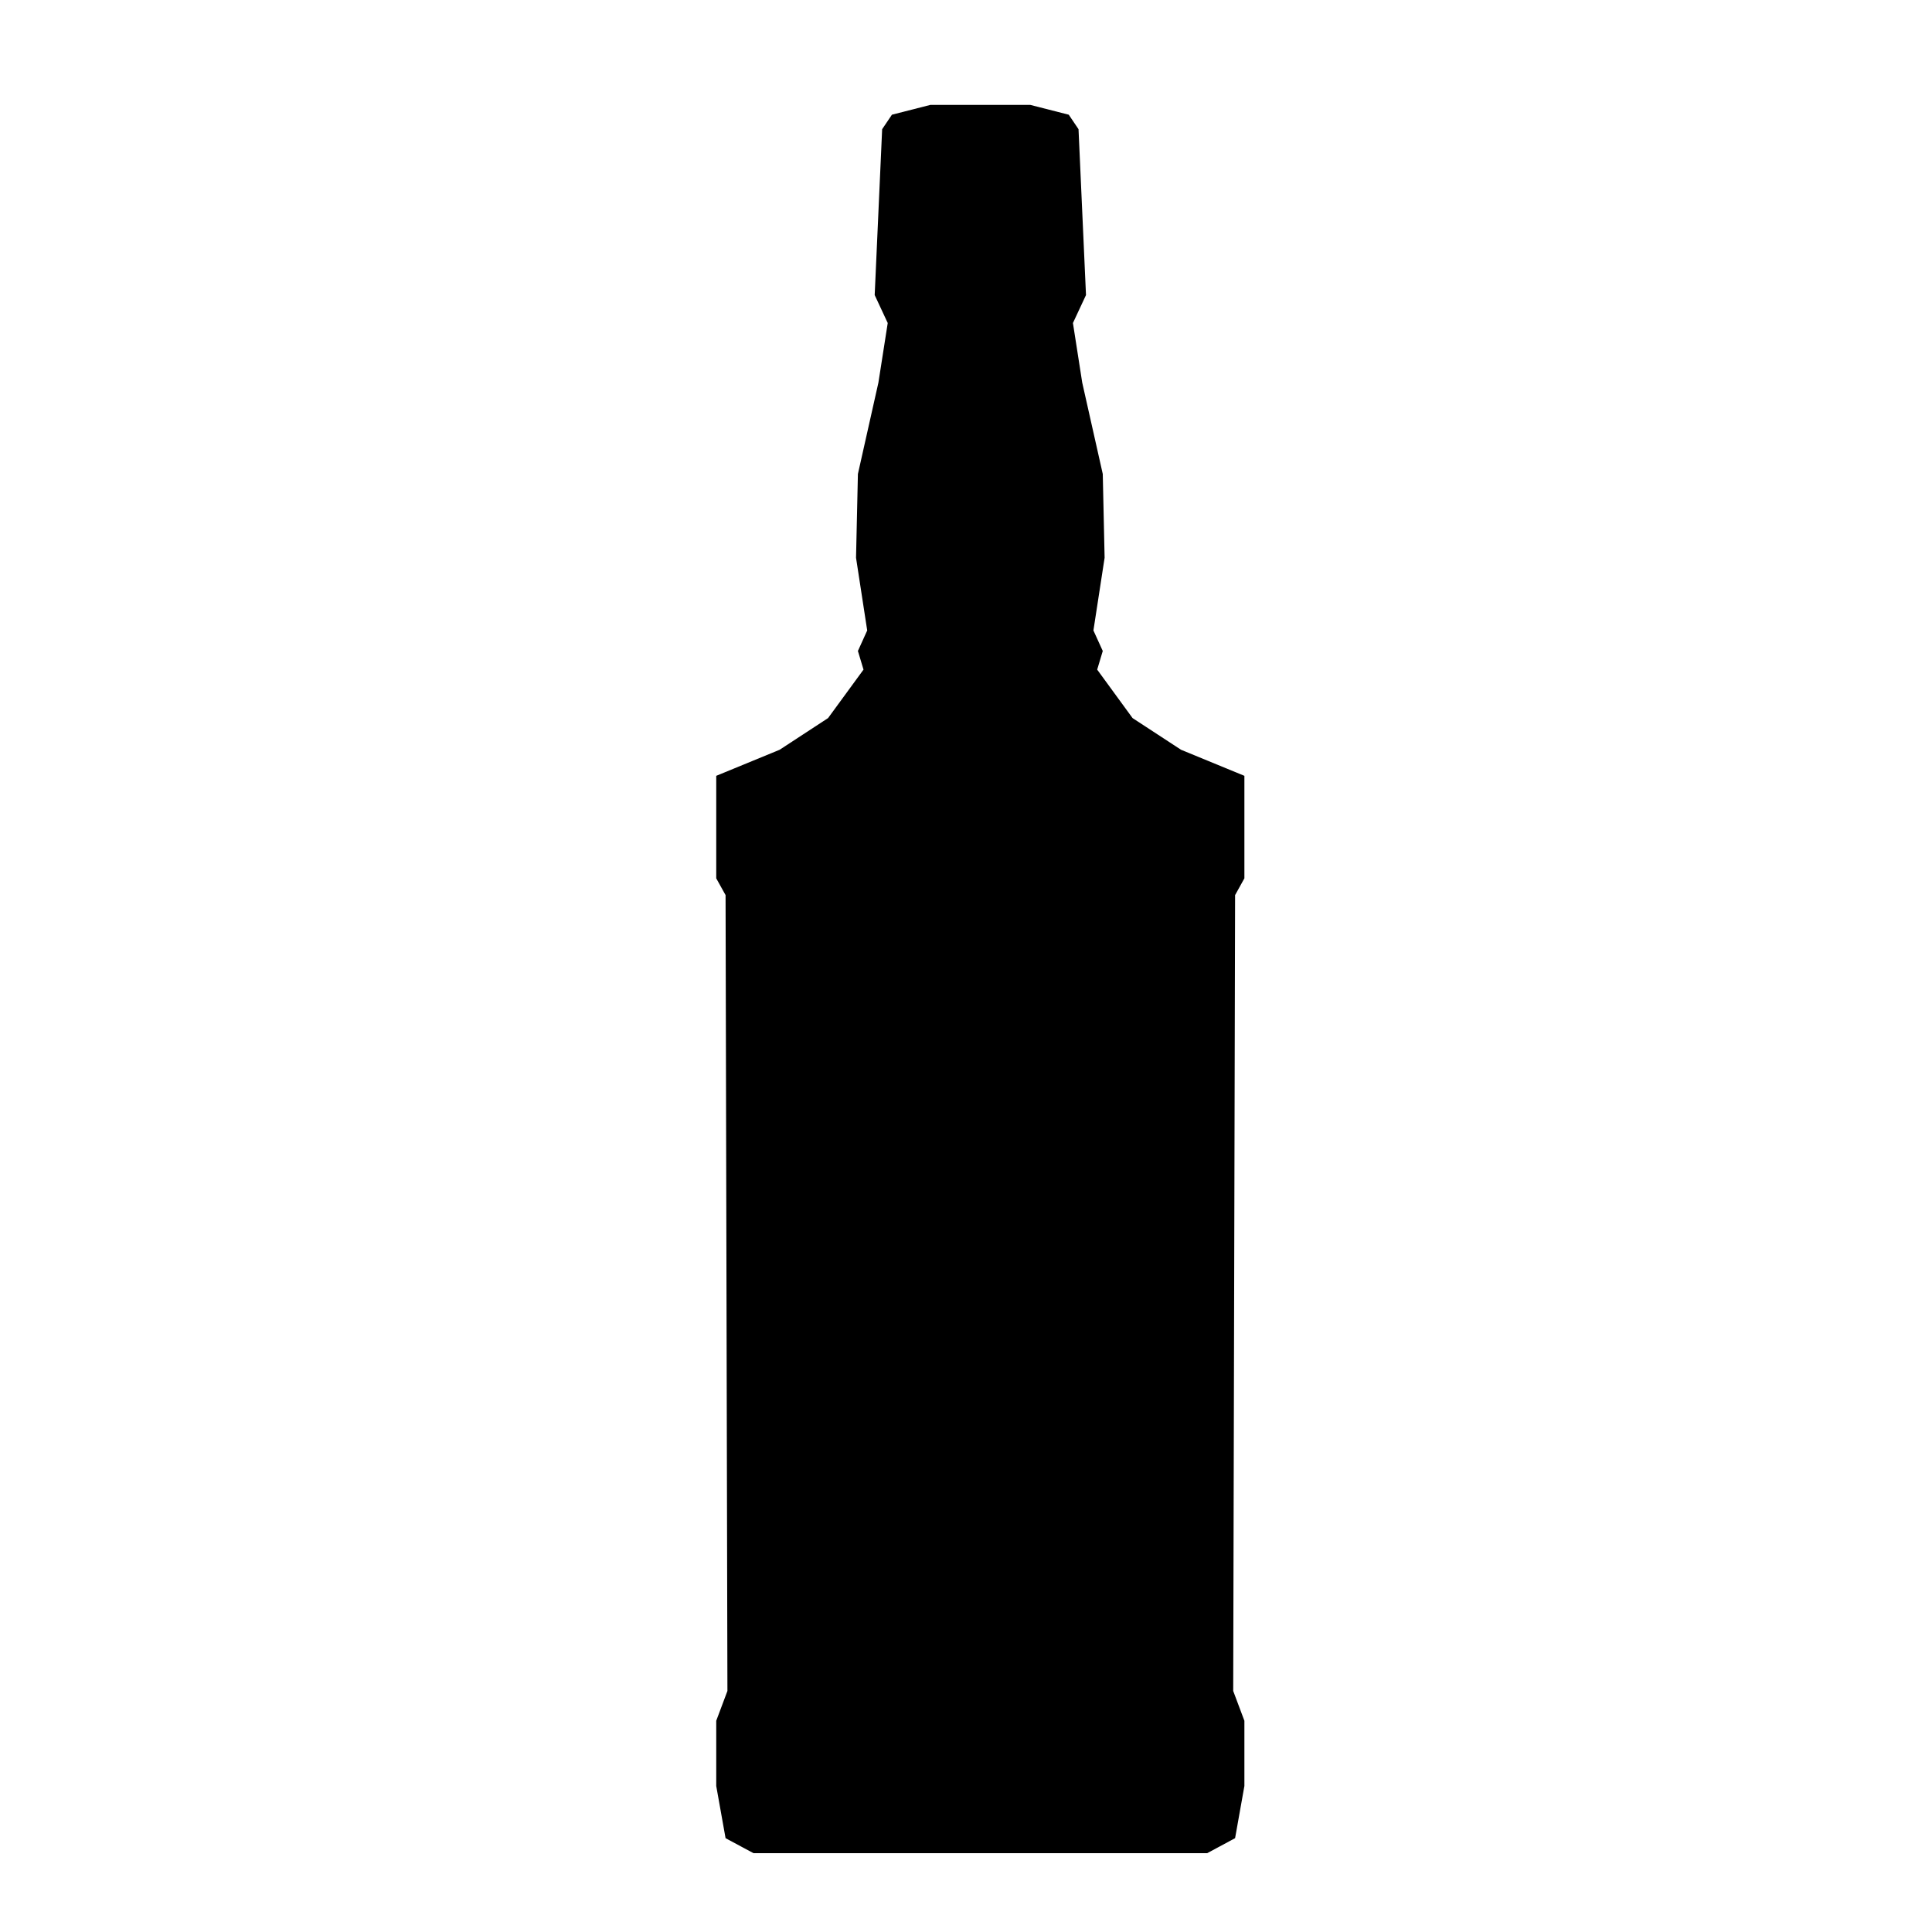<?xml version="1.0" encoding="UTF-8"?>
<!-- Uploaded to: SVG Repo, www.svgrepo.com, Generator: SVG Repo Mixer Tools -->
<svg fill="#000000" width="800px" height="800px" version="1.1" viewBox="144 144 512 512" xmlns="http://www.w3.org/2000/svg">
 <path d="m403.8 171.8h13.242l10.188 2.598 2.59 3.84 1.98 43.957-3.461 7.41 2.465 15.805 5.441 24.203 0.488 22.203-2.965 19.262 2.477 5.438-1.48 4.938 9.375 12.844 12.852 8.398 16.785 6.906v27.164l-2.465 4.445-0.5 210.91 2.965 7.898v17.289l-2.465 13.828-7.41 3.981h-120.21l-7.41-3.981-2.473-13.828v-17.289l2.965-7.898-0.492-210.91-2.473-4.445v-27.164l16.797-6.906 12.84-8.398 9.391-12.844-1.484-4.938 2.465-5.438-2.961-19.262 0.496-22.203 5.43-24.203 2.473-15.805-3.457-7.41 1.977-43.957 2.594-3.84 10.184-2.598z"/>
</svg>
